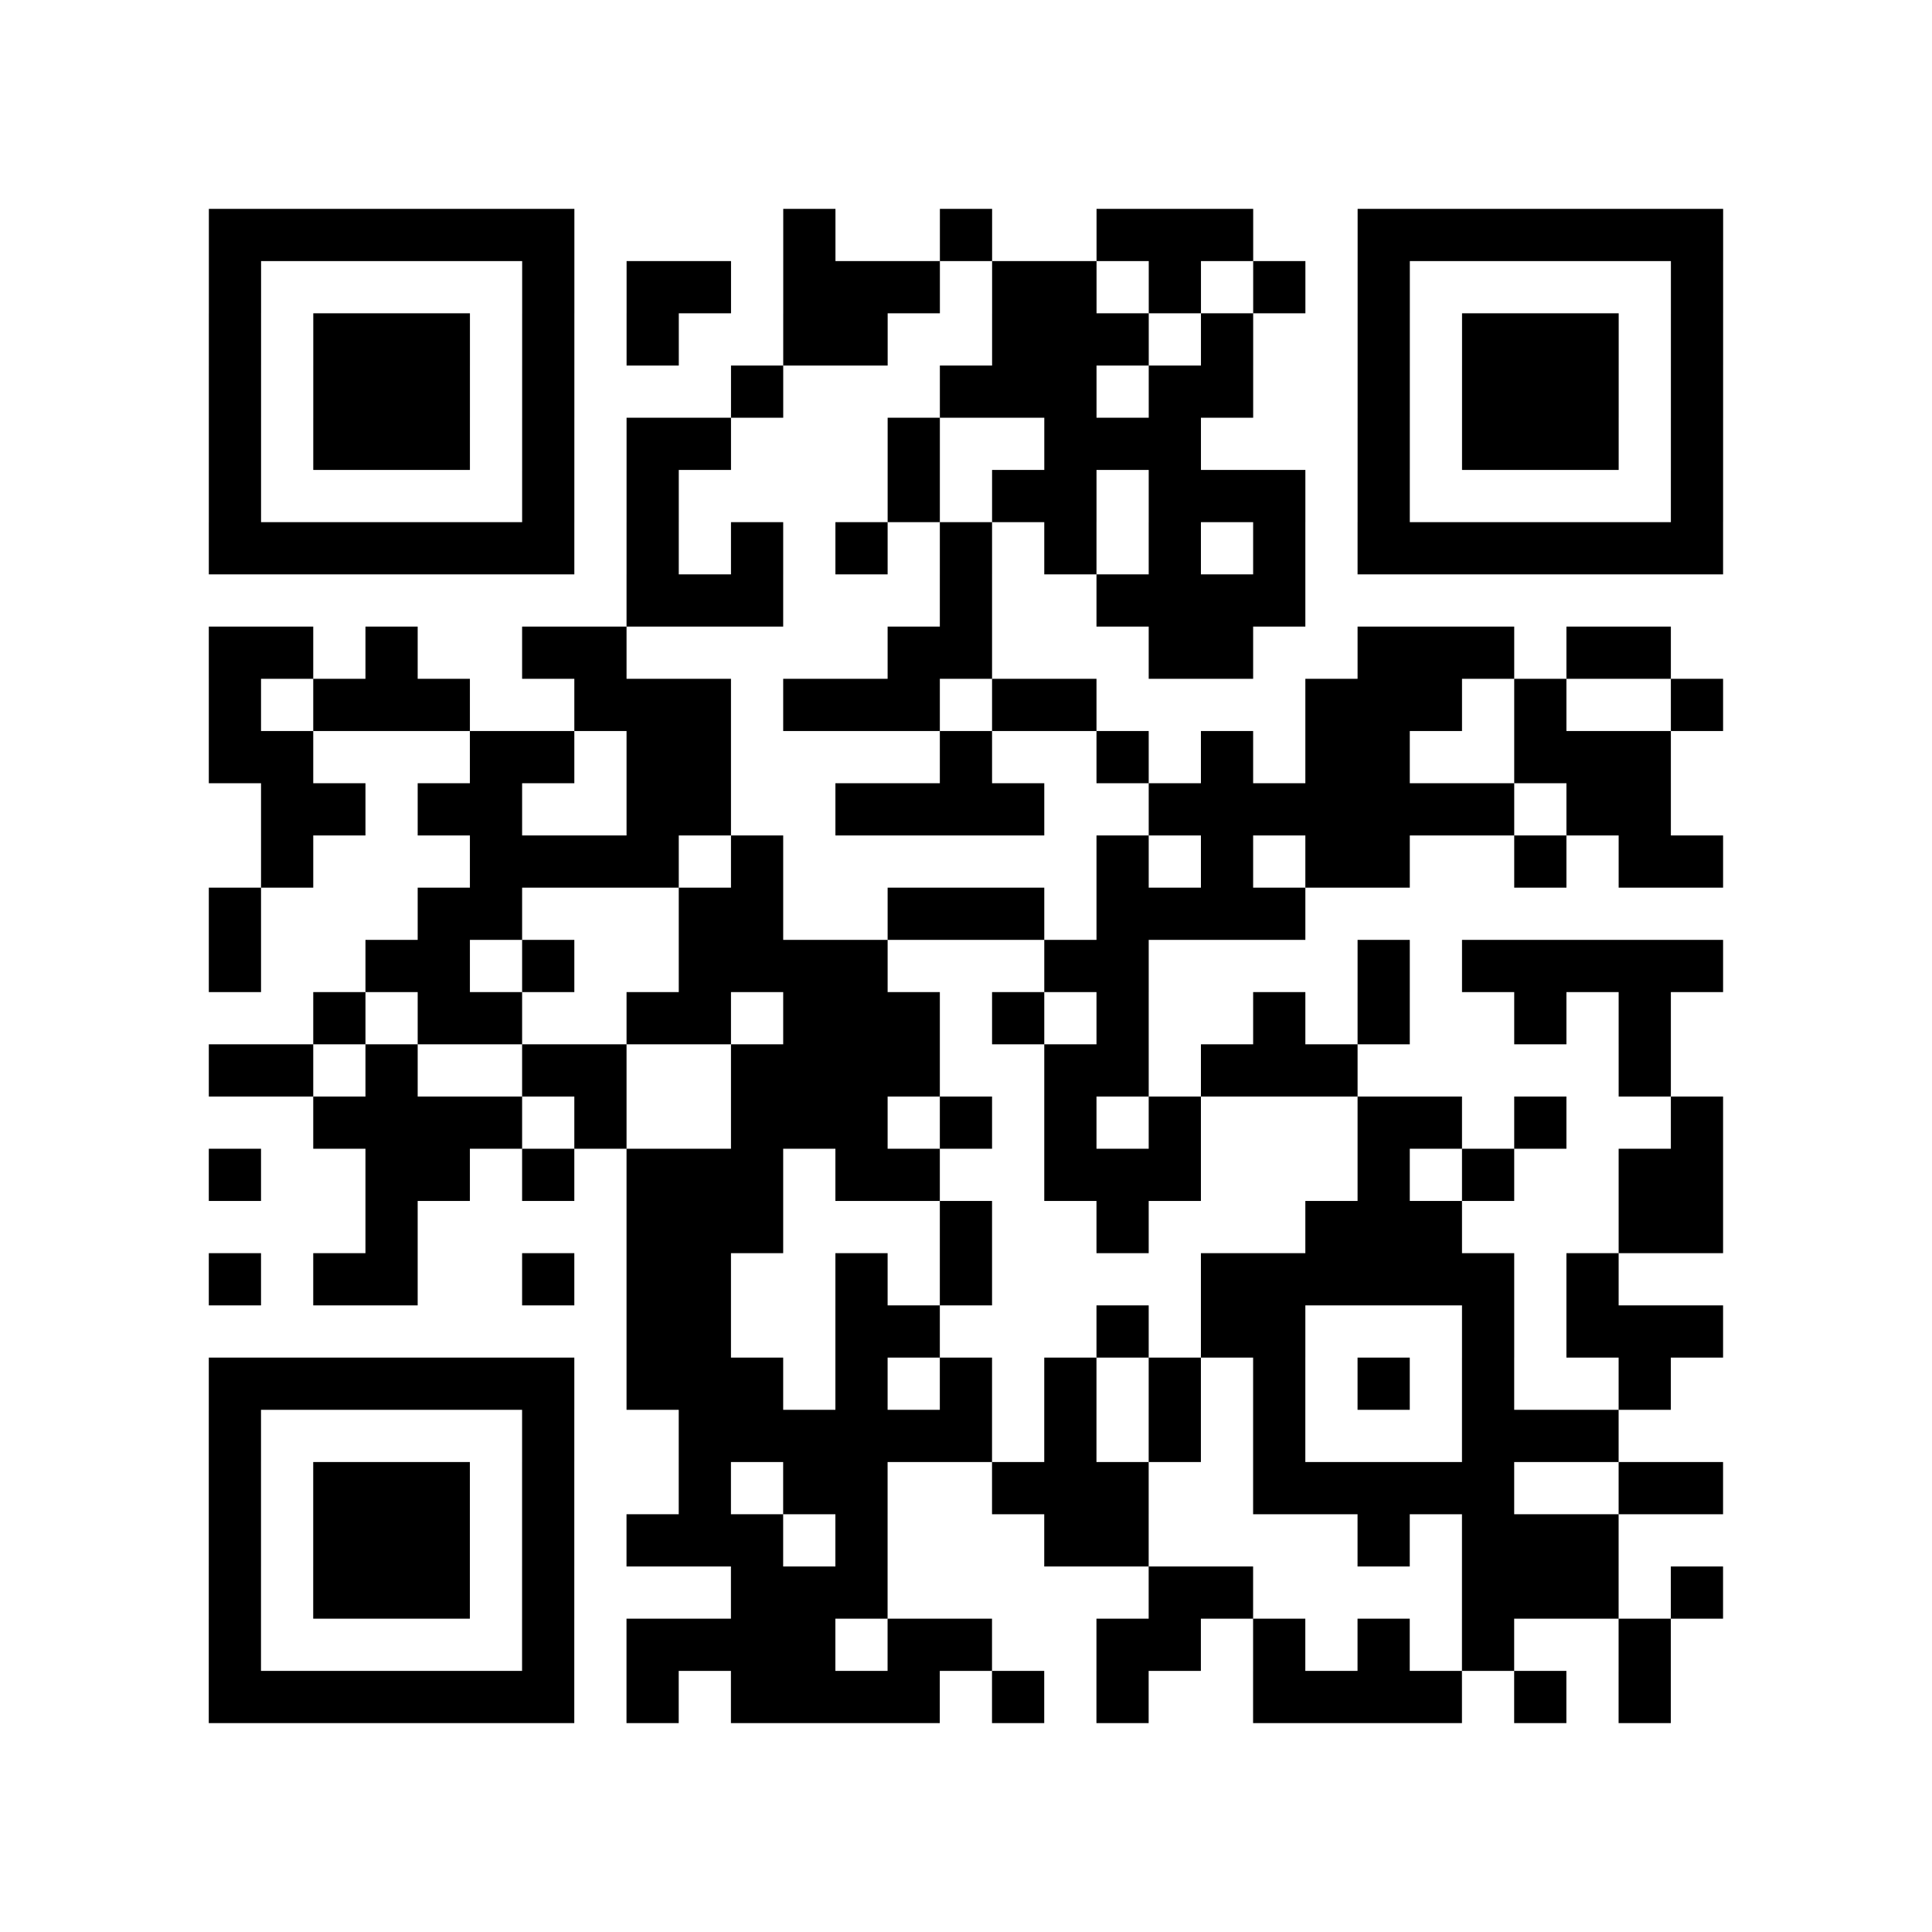 <?xml version="1.0" encoding="utf-8"?>
<svg xmlns="http://www.w3.org/2000/svg" width="37" height="37" class="segno"><path class="qrline" stroke="#000" d="M4 4.5h7m4 0h1m2 0h1m2 0h3m2 0h7m-29 1h1m5 0h1m1 0h2m1 0h3m1 0h2m1 0h1m1 0h1m1 0h1m5 0h1m-29 1h1m1 0h3m1 0h1m1 0h1m2 0h2m2 0h3m1 0h1m2 0h1m1 0h3m1 0h1m-29 1h1m1 0h3m1 0h1m3 0h1m3 0h3m1 0h2m2 0h1m1 0h3m1 0h1m-29 1h1m1 0h3m1 0h1m1 0h2m3 0h1m2 0h3m3 0h1m1 0h3m1 0h1m-29 1h1m5 0h1m1 0h1m4 0h1m1 0h2m1 0h3m1 0h1m5 0h1m-29 1h7m1 0h1m1 0h1m1 0h1m1 0h1m1 0h1m1 0h1m1 0h1m1 0h7m-21 1h3m3 0h1m2 0h4m-21 1h2m1 0h1m2 0h2m5 0h2m3 0h2m2 0h3m1 0h2m-28 1h1m1 0h3m2 0h3m1 0h3m1 0h2m4 0h3m1 0h1m2 0h1m-29 1h2m3 0h2m1 0h2m4 0h1m2 0h1m1 0h1m1 0h2m2 0h3m-27 1h2m1 0h2m2 0h2m2 0h4m2 0h7m1 0h2m-27 1h1m3 0h4m1 0h1m6 0h1m1 0h1m1 0h2m2 0h1m1 0h2m-29 1h1m3 0h2m3 0h2m2 0h3m1 0h4m-21 1h1m2 0h2m1 0h1m2 0h4m3 0h2m4 0h1m1 0h5m-27 1h1m1 0h2m2 0h2m1 0h3m1 0h1m1 0h1m2 0h1m1 0h1m2 0h1m1 0h1m-28 1h2m1 0h1m2 0h2m2 0h4m2 0h2m1 0h3m5 0h1m-26 1h4m1 0h1m2 0h3m1 0h1m1 0h1m1 0h1m3 0h2m1 0h1m2 0h1m-29 1h1m2 0h2m1 0h1m1 0h3m1 0h2m2 0h3m3 0h1m1 0h1m2 0h2m-26 1h1m4 0h3m3 0h1m2 0h1m3 0h3m3 0h2m-29 1h1m1 0h2m2 0h1m1 0h2m2 0h1m1 0h1m4 0h6m1 0h1m-19 1h2m2 0h2m3 0h1m1 0h2m3 0h1m1 0h3m-29 1h7m1 0h3m1 0h1m1 0h1m1 0h1m1 0h1m1 0h1m1 0h1m1 0h1m2 0h1m-28 1h1m5 0h1m2 0h6m1 0h1m1 0h1m1 0h1m3 0h3m-27 1h1m1 0h3m1 0h1m2 0h1m1 0h2m2 0h3m2 0h5m2 0h2m-29 1h1m1 0h3m1 0h1m1 0h3m1 0h1m3 0h2m4 0h1m1 0h3m-27 1h1m1 0h3m1 0h1m3 0h3m5 0h2m4 0h3m1 0h1m-29 1h1m5 0h1m1 0h4m1 0h2m2 0h2m1 0h1m1 0h1m1 0h1m2 0h1m-28 1h7m1 0h1m1 0h4m1 0h1m1 0h1m2 0h4m1 0h1m1 0h1"/></svg>
